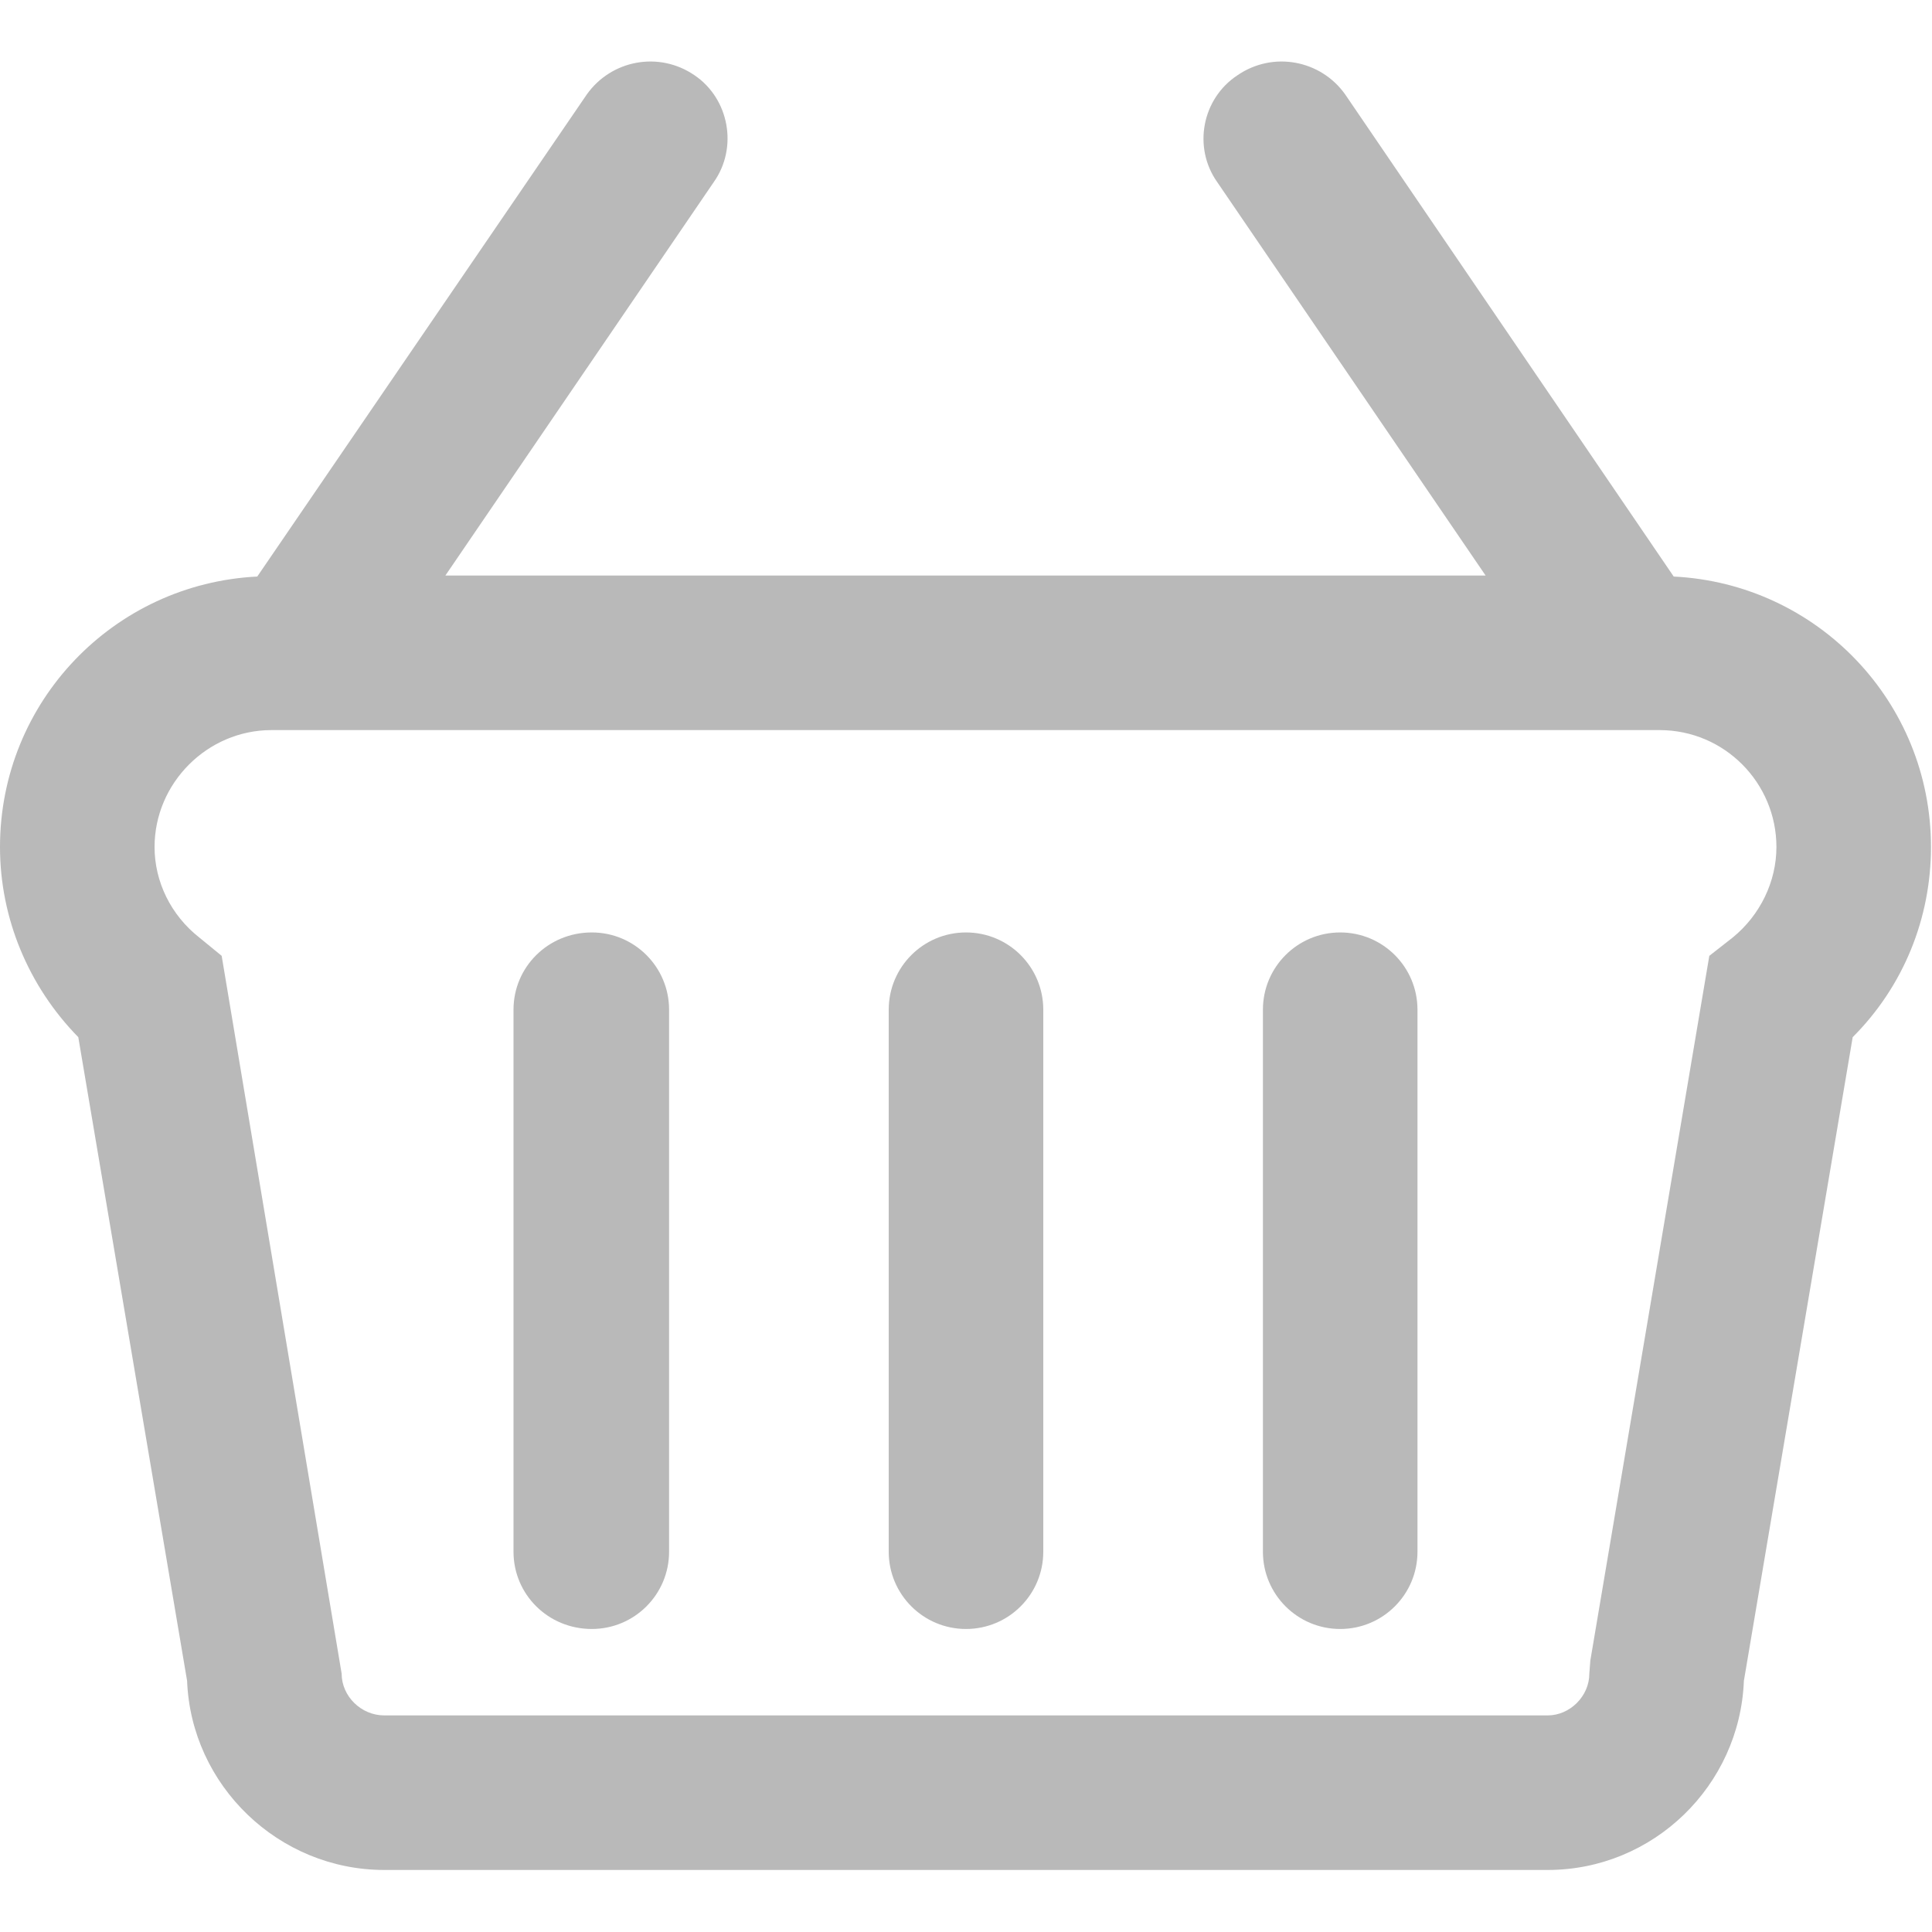 <svg version="1.2" xmlns="http://www.w3.org/2000/svg" viewBox="0 0 190 190" width="190" height="190">
	<title>shopping-basket-svgrepo-com-svg</title>
	<style>
		.s0 { fill: #b9b9b9 } 
	</style>
	<g>
		<g>
			<g>
				<path fill-rule="evenodd" class="s0" d="m189.9 83.3c0 7-2.7 13.7-7.7 18.7l-10.7 63.3c-0.4 10.3-8.9 18.6-19.3 18.6h-114.4c-10.4 0-19-8.3-19.4-18.6l-10.7-63.3c-4.9-5-7.7-11.7-7.7-18.7 0-14.3 11.2-25.9 25.3-26.6l32.4-47.4c2.4-3.4 7.1-4.3 10.6-1.9 3.4 2.3 4.3 7.1 1.9 10.5l-26.4 38.7h102.3l-26.4-38.7c-2.4-3.4-1.5-8.2 2-10.5 3.5-2.4 8.2-1.5 10.6 1.9l32.3 47.4c14.1 0.7 25.3 12.3 25.3 26.6zm-15.2 0c0-6.3-5.1-11.5-11.5-11.5h-136.5c-6.3 0-11.5 5.2-11.5 11.5 0 3.4 1.6 6.7 4.4 8.9l2.2 1.8 11.8 70.6c0 2.2 1.9 4.1 4.2 4.1h114.4c2.2 0 4.1-1.9 4.1-4.1l0.1-1.3 11.7-69.3 2.3-1.8c2.7-2.2 4.3-5.5 4.3-8.9z"/>
				<path class="s0" d="m131.8 91.7c-4.2 0-7.6 3.4-7.6 7.6v53.3c0 4.2 3.4 7.6 7.6 7.6 4.2 0 7.6-3.4 7.6-7.6v-53.3c0-4.2-3.4-7.6-7.6-7.6z"/>
				<path class="s0" d="m95 91.7c-4.2 0-7.6 3.4-7.6 7.6v53.3c0 4.2 3.4 7.6 7.6 7.6 4.2 0 7.6-3.4 7.6-7.6v-53.3c0-4.2-3.4-7.6-7.6-7.6z"/>
				<path class="s0" d="m58.2 91.7c-4.3 0-7.7 3.4-7.7 7.6v53.3c0 4.2 3.4 7.6 7.7 7.6 4.2 0 7.6-3.4 7.6-7.6v-53.3c0-4.2-3.4-7.6-7.6-7.6z"/>
			</g>
		</g>
	</g>
</svg>